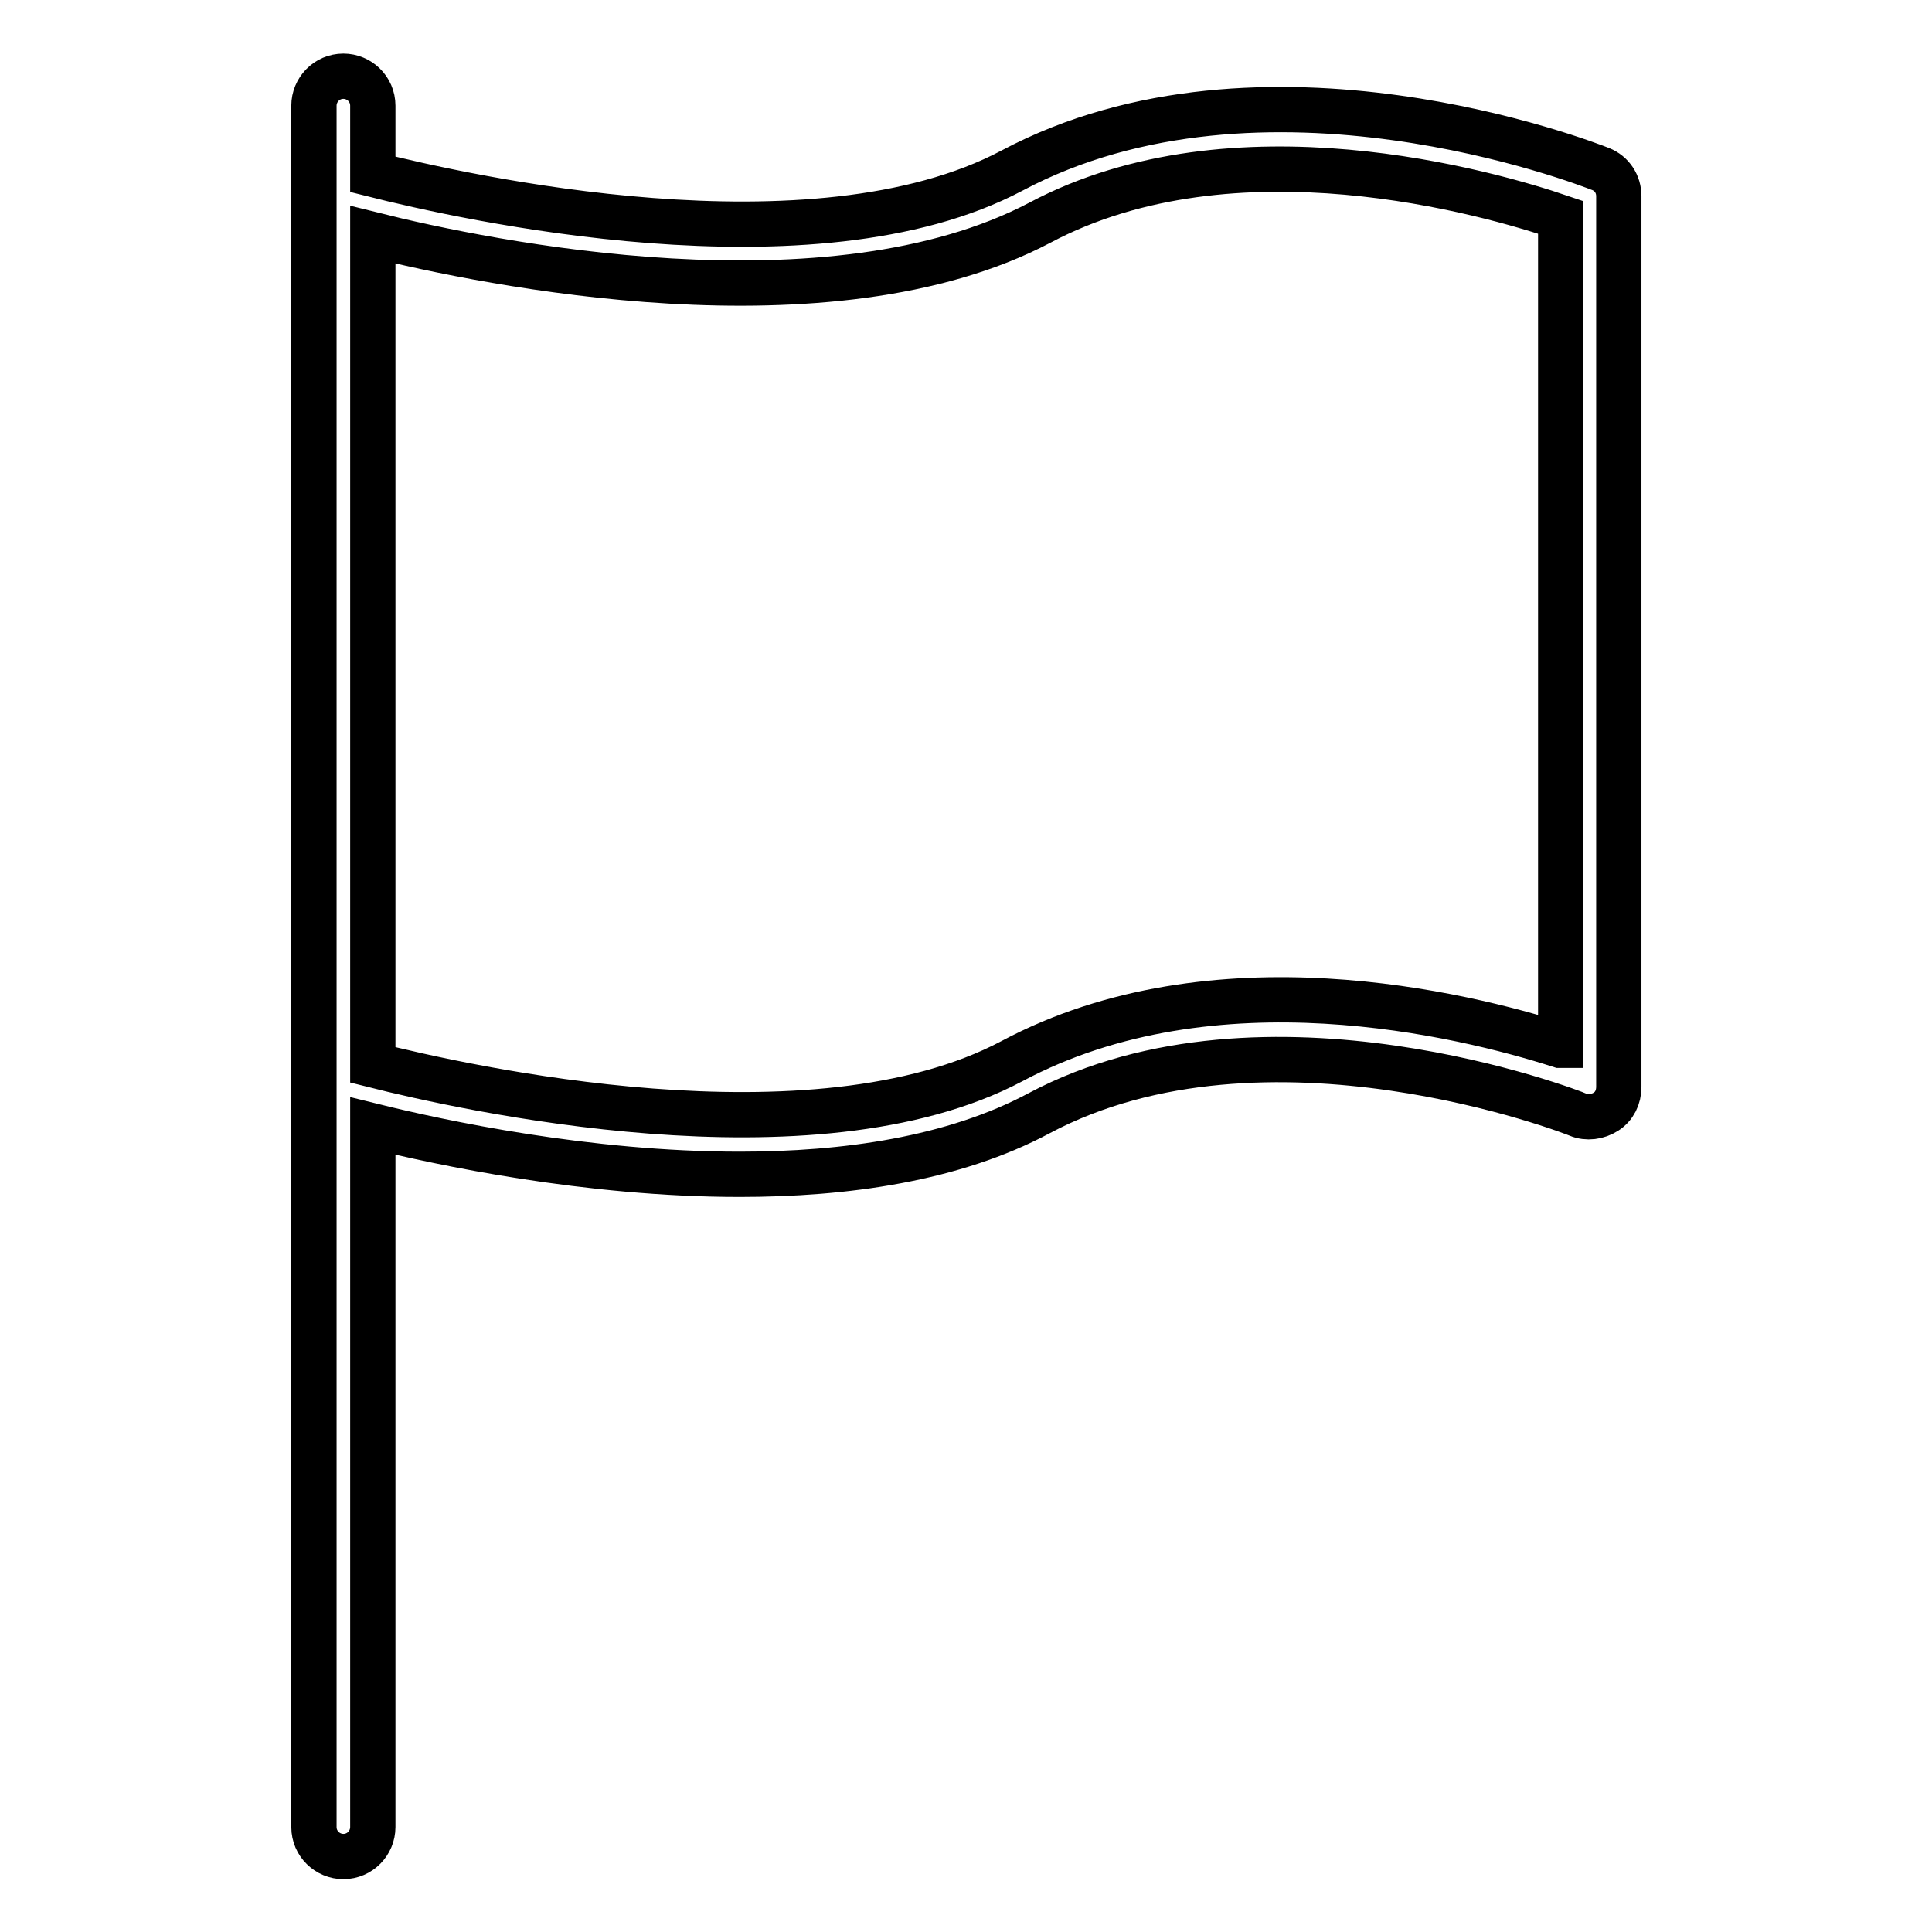 <?xml version="1.0" encoding="utf-8"?>
<!-- Svg Vector Icons : http://www.onlinewebfonts.com/icon -->
<!DOCTYPE svg PUBLIC "-//W3C//DTD SVG 1.1//EN" "http://www.w3.org/Graphics/SVG/1.1/DTD/svg11.dtd">
<svg version="1.1" xmlns="http://www.w3.org/2000/svg" xmlns:xlink="http://www.w3.org/1999/xlink" x="0px" y="0px" viewBox="0 0 256 256" enable-background="new 0 0 256 256" xml:space="preserve">
<g> <path stroke-width="6" fill-opacity="0" stroke="#000000"  d="M212.1,22.4c-1.8-0.7-44.7-17.5-78,0.2c-26.4,14-72.8,3.5-84.7,0.5v-9.1c0-2.2-1.8-3.9-3.9-3.9 c-2.2,0-3.9,1.8-3.9,3.9c0,0,0,0,0,0v11.8c0,0.1,0,0.1,0,0.2c0,0,0,0.1,0,0.1v216c0,2.2,1.8,3.9,3.9,3.9c2.2,0,3.9-1.8,3.9-3.9 c0,0,0,0,0,0v-92.9c8.9,2.2,28.4,6.4,48.6,6.4c14,0,28.3-2,39.7-8.1c30.1-16,71,0,71.4,0.2c1.2,0.5,2.6,0.3,3.7-0.4 c1.1-0.7,1.7-1.9,1.7-3.3V26C214.5,24.4,213.6,23,212.1,22.4z M206.7,138.5c-12.8-4.1-45.8-12.2-72.6,2.1 c-26.4,14-72.8,3.5-84.7,0.5V31.1c15.2,3.8,60.5,13.1,88.4-1.6c25.8-13.7,59.6-3.9,69-0.7V138.5z"/></g>
</svg>